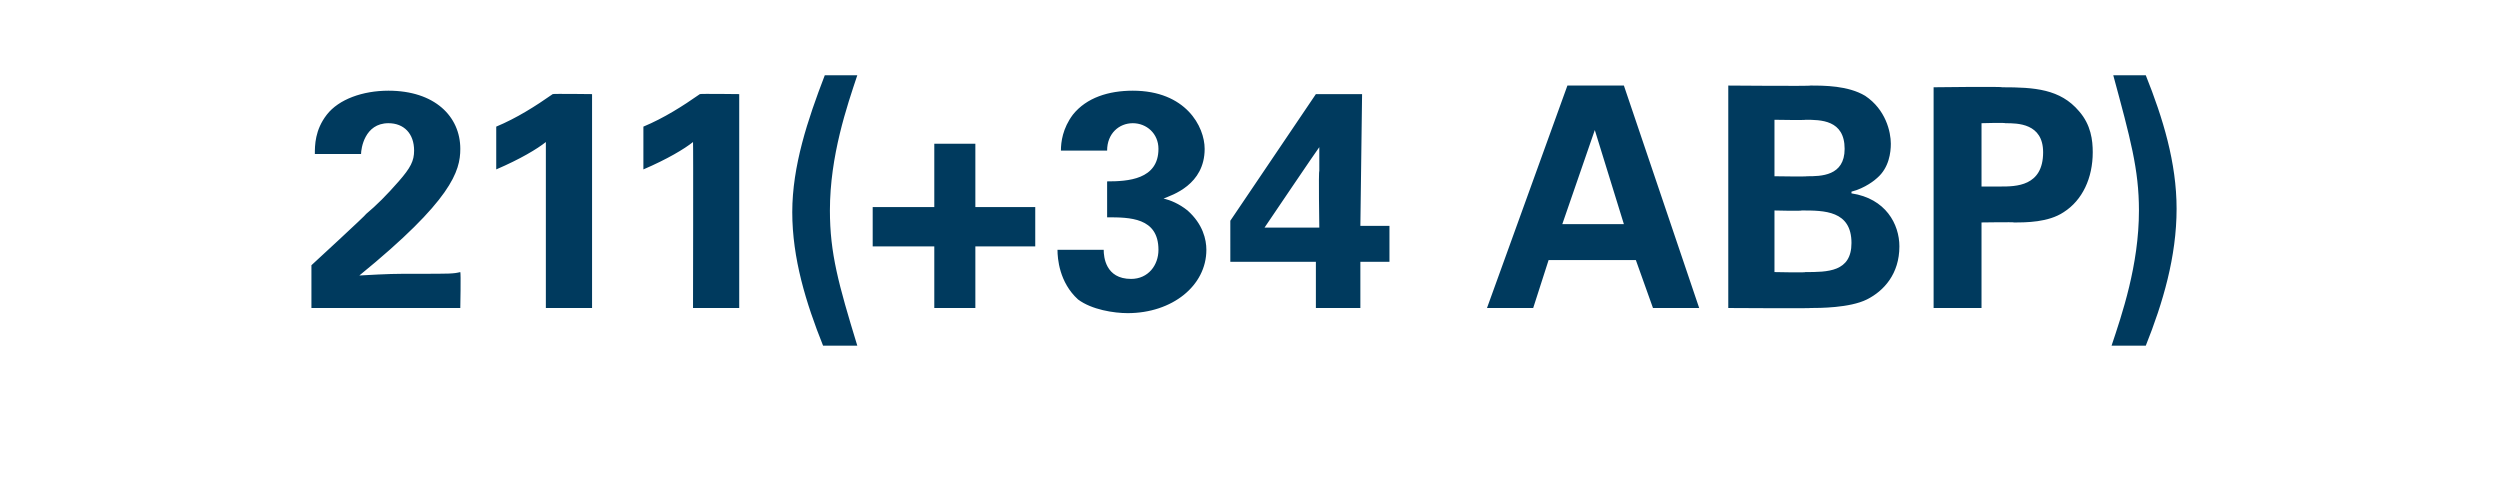 <?xml version="1.0" standalone="no"?><!DOCTYPE svg PUBLIC "-//W3C//DTD SVG 1.1//EN" "http://www.w3.org/Graphics/SVG/1.1/DTD/svg11.dtd"><svg xmlns="http://www.w3.org/2000/svg" version="1.1" width="146.1px" height="28px" viewBox="0 -5 146.1 28" style="top:-5px"><desc>211(+34 ABP)</desc><defs/><g id="Polygon147971"><path d="m18.2 10.5s3.24-2.98 3.2-3c.6-.5 1.2-1.1 1.9-1.9c.7-.8.9-1.2.9-1.8c0-1-.6-1.6-1.5-1.6c-1.4 0-1.6 1.5-1.6 1.8h-2.7c0-.5 0-1.4.7-2.3C19.8.8 21.2.3 22.7.3c2.7 0 4.2 1.5 4.2 3.4c0 1.3-.5 3-5.9 7.4c1.8-.1 2-.1 3.4-.1c1.9 0 2.1 0 2.5-.1c.04.04 0 2.1 0 2.1h-8.7v-2.5zM29 2.4c1.2-.5 2.3-1.2 3.3-1.9c0-.03 2.3 0 2.3 0V13h-2.7V3.3c-.5.4-1.5 1-2.9 1.6V2.4zm8.6 0c1.2-.5 2.3-1.2 3.3-1.9c.01-.03 2.3 0 2.3 0V13h-2.7s.02-9.74 0-9.7c-.5.4-1.5 1-2.9 1.6V2.4zm12.5-3c-.6 1.8-1.6 4.7-1.6 7.9c0 2.5.5 4.3 1.6 7.9h-2c-1-2.5-1.8-5.1-1.8-7.8c0-2.7.9-5.4 1.9-8h1.9zm4.5 10H51V7.1h3.6V3.4h2.4v3.7h3.5v2.3H57v3.6h-2.4V9.4zm9.9.2c0 .4.1 1.7 1.6 1.7c1 0 1.6-.8 1.6-1.7c0-1.9-1.7-1.9-3-1.9V5.6c1.2 0 3-.1 3-1.9c0-.9-.7-1.5-1.5-1.5c-.8 0-1.5.6-1.5 1.6H62c0-.5.1-1.3.7-2.1c.8-1 2.1-1.4 3.5-1.4c3.1 0 4.2 2.1 4.2 3.4c0 2.1-1.9 2.7-2.4 2.9c.4.1.9.3 1.4.7c.9.8 1.1 1.7 1.1 2.3c0 2.1-2 3.7-4.6 3.7c-.8 0-2.1-.2-2.9-.8c-1.1-1-1.2-2.4-1.2-2.9h2.7zm7.4.7V7.9l5-7.4h2.7l-.1 7.7h1.7v2.1h-1.7v2.7h-2.6v-2.7h-5zm2-2h3.2s-.05-3.33 0-3.3V3.6c-.01-.02-3.2 4.7-3.2 4.7zm21-8.3l4.4 13h-2.7l-1-2.8h-5.1l-.9 2.8h-2.7l4.7-13h3.3zm0 8.1l-1.7-5.5l-1.9 5.5h3.6zM101 0s4.84.04 4.8 0c.8 0 2.2 0 3.2.6c1.2.8 1.5 2.1 1.5 2.8c0 .5-.1 1.4-.8 2c-.1.1-.7.6-1.5.8v.1c2 .3 2.8 1.8 2.8 3.1c0 1.6-.9 2.6-1.9 3.1c-1 .5-2.8.5-3.3.5c.04.03-4.8 0-4.8 0v-13zm2.7 5.3s1.89.03 1.9 0c.8 0 2.2 0 2.2-1.6c0-1.7-1.4-1.7-2.3-1.7c.04.03-1.8 0-1.8 0v3.3zm0 5.6s1.84.04 1.8 0c1.3 0 2.7 0 2.7-1.7c0-1.9-1.6-1.9-2.9-1.9c-.05.04-1.6 0-1.6 0v3.6zM113 .1s4.02-.05 4 0c1.9 0 3.4.1 4.5 1.4c.7.8.8 1.7.8 2.4c0 1.5-.6 2.8-1.7 3.5c-.9.6-2.2.6-2.9.6c.02-.03-1.9 0-1.9 0v5H113V.1zm2.8 5.8h1.1c.9 0 2.5 0 2.5-2c0-1.7-1.5-1.7-2.2-1.7c-.04-.04-1.4 0-1.4 0v3.7zm7.6 9.3c.6-1.8 1.6-4.7 1.6-7.9c0-2.4-.5-4.2-1.5-7.9h1.9c1 2.5 1.8 5.1 1.8 7.8c0 2.8-.8 5.5-1.8 8h-2z" stroke="none" fill="#003a5e"/></g></svg>